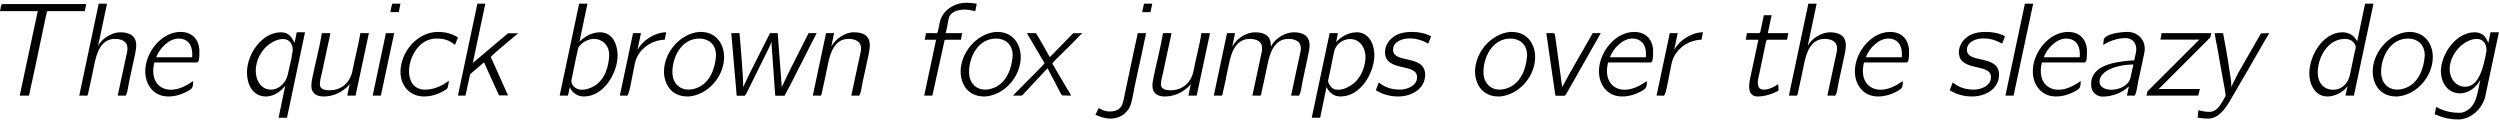 <?xml version="1.0" encoding="UTF-8"?>
<svg xmlns="http://www.w3.org/2000/svg" xmlns:xlink="http://www.w3.org/1999/xlink" width="812px" height="40px" viewBox="0 0 812 40" version="1.1">
<g id="surface1">
<path style=" stroke:none;fill-rule:nonzero;fill:rgb(0%,0%,0%);fill-opacity:1;" d="M 0.004 3.617 L 12.262 3.617 L 6.406 31.062 L 8.555 31.062 C 8.633 31.062 8.824 31.102 8.98 31.102 C 9.449 31.102 9.41 30.828 9.566 30.516 L 9.801 29.227 C 11.598 21.301 13.16 13.34 14.879 5.414 L 15.148 4.242 C 15.148 3.812 15.266 3.617 15.695 3.617 L 27.527 3.617 L 27.992 1.312 L 1.02 1.312 L 0.512 1.43 L 0.316 2.016 Z M 0.004 3.617 "/>
<path style=" stroke:none;fill-rule:nonzero;fill:rgb(0%,0%,0%);fill-opacity:1;" d="M 32.062 1.195 L 25.738 31.062 L 27.652 31.062 C 27.73 31.062 27.926 31.102 28.043 31.102 C 28.629 31.102 28.629 30.281 28.746 29.773 C 29.41 26.727 30.113 23.684 30.699 20.637 C 31.398 17.32 32.766 12.637 37.293 12.637 C 39.09 12.637 41.395 13.145 41.395 15.758 C 41.395 16.617 41.121 17.516 40.965 18.336 C 40.105 22.59 39.09 26.805 38.23 31.062 L 40.262 31.062 C 40.34 31.062 40.496 31.102 40.613 31.102 C 41.277 31.102 41.629 28.055 41.941 26.531 C 42.605 23.527 43.23 20.48 43.891 17.477 C 44.047 16.617 44.242 15.602 44.242 14.664 C 44.242 11.191 41.395 10.488 39.012 10.488 C 36.281 10.488 32.844 12.715 31.906 14.898 L 31.867 14.898 L 34.758 1.195 Z M 32.062 1.195 "/>
<path style=" stroke:none;fill-rule:nonzero;fill:rgb(0%,0%,0%);fill-opacity:1;" d="M 62.727 26.34 C 60.543 27.82 58.199 29.148 55.43 29.148 C 52.891 29.148 49.766 27.547 49.766 22.98 C 49.766 22.082 49.961 21.145 50.117 20.285 L 63.977 20.285 C 64.68 20.285 64.758 18.492 64.758 17.594 L 64.758 16.031 C 64.523 13.105 62.688 10.371 58.59 10.371 C 52.656 10.371 47.465 16.617 47.191 22.668 L 47.191 23.371 C 47.191 27 49.496 31.336 54.727 31.336 C 57.066 31.336 59.371 30.555 61.363 29.383 C 62.027 28.914 62.727 28.758 62.727 26.727 Z M 62.414 18.609 L 50.742 18.609 C 51.719 15.875 54.727 12.52 58.043 12.52 C 60.66 12.52 62.453 14.234 62.453 17.555 C 62.453 17.906 62.453 18.258 62.414 18.609 Z M 62.414 18.609 "/>
<path style=" stroke:none;fill-rule:nonzero;fill:rgb(0%,0%,0%);fill-opacity:1;" d="M 92.629 27.898 L 90.484 38.246 L 93.215 38.246 L 99.07 10.488 L 96.379 10.488 L 95.676 13.922 C 94.738 12.051 93.762 10.488 91.227 10.488 C 85.176 10.488 80.215 17.438 80.215 23.566 C 80.215 27.156 81.895 31.336 86.383 31.336 L 86.695 31.336 C 89.234 31.141 91.07 29.695 92.629 27.898 Z M 95.012 16.773 C 94.699 19.273 93.957 21.848 93.449 24.309 C 92.902 26.727 90.797 29.109 87.984 29.109 C 84.785 29.109 83.066 26.105 83.066 23.02 C 83.066 19 85.562 14.938 89.273 13.301 C 90.055 12.949 91.031 12.676 91.926 12.676 C 93.293 12.676 95.09 13.496 95.09 16.344 C 95.09 16.461 95.09 16.656 95.012 16.773 Z M 95.012 16.773 "/>
<path style=" stroke:none;fill-rule:nonzero;fill:rgb(0%,0%,0%);fill-opacity:1;" d="M 104.555 10.762 C 103.738 15.641 102.41 20.52 101.434 25.363 C 101.277 26.145 101.121 26.961 101.121 27.781 C 101.121 30.594 103.152 31.336 105.102 31.336 C 107.484 31.336 109.828 30.555 111.738 29.07 C 112.363 28.602 113.105 28.055 113.535 27.312 L 113.574 27.312 L 112.793 31.062 L 115.488 31.062 L 119.82 10.762 L 117.047 10.762 C 116.387 14.898 115.254 18.883 114.473 23.02 C 113.691 26.961 110.723 29.305 107.211 29.305 L 107.094 29.305 C 106 29.305 103.895 29.266 103.895 27.352 C 103.895 26.027 104.359 24.66 104.633 23.332 C 105.453 19.586 106.195 15.797 107.055 12.09 C 107.133 11.66 107.25 11.191 107.289 10.762 Z M 104.555 10.762 "/>
<path style=" stroke:none;fill-rule:nonzero;fill:rgb(0%,0%,0%);fill-opacity:1;" d="M 125.344 10.762 L 121.051 31.062 L 123.703 31.062 L 128.039 10.762 Z M 126.789 3.93 L 129.52 3.93 L 130.066 1.195 L 127.414 1.195 L 127.18 1.977 Z M 126.789 3.93 "/>
<path style=" stroke:none;fill-rule:nonzero;fill:rgb(0%,0%,0%);fill-opacity:1;" d="M 145.809 26.223 C 145.184 26.57 144.676 27.039 144.09 27.391 C 142.258 28.445 140.188 29.109 138.078 29.109 C 134.176 29.109 132.848 26.066 132.848 23.215 C 132.848 18.492 136.168 12.52 141.672 12.52 C 142.84 12.52 144.246 12.637 145.379 13.105 C 146.277 13.457 147.02 14.039 147.801 14.547 L 148.738 12.168 C 146.746 10.918 144.754 10.371 142.219 10.371 C 135.504 10.371 130.074 16.93 130.074 23.371 C 130.074 27.82 133.082 31.336 137.766 31.336 C 140.266 31.336 142.492 30.516 144.598 29.266 C 145.535 28.641 145.418 28.719 145.809 26.223 Z M 145.809 26.223 "/>
<path style=" stroke:none;fill-rule:nonzero;fill:rgb(0%,0%,0%);fill-opacity:1;" d="M 155.055 1.195 L 148.73 31.062 L 151.188 31.062 L 152.711 24.074 L 157.199 20.246 L 162.078 30.984 L 165.008 30.984 L 159.387 18.453 L 161.613 16.422 L 168.285 10.801 L 165.008 10.801 L 153.57 20.441 L 157.629 1.195 Z M 155.055 1.195 "/>
<path style=" stroke:none;fill-rule:nonzero;fill:rgb(0%,0%,0%);fill-opacity:1;" d="M 188.102 1.195 L 181.777 31.062 L 184.473 31.062 L 185.098 28.289 C 185.84 30.242 187.672 31.336 189.625 31.336 C 196.34 31.336 200.594 23.41 200.594 18.023 C 200.594 14.703 199.152 10.488 194.855 10.488 C 192.32 10.488 189.977 11.816 188.219 13.535 L 190.797 1.195 Z M 197.824 18.766 C 197.434 22.785 195.91 27 191.539 28.641 C 190.758 28.953 189.82 29.148 188.883 29.148 C 187.516 29.148 185.566 28.172 185.566 26.184 C 185.605 25.91 185.684 25.598 185.762 25.285 L 187.164 18.453 C 187.359 17.789 187.477 17.164 187.594 16.5 C 187.711 16.188 187.711 15.758 187.867 15.445 C 188.805 13.883 190.953 12.637 192.867 12.637 C 195.715 12.637 197.863 14.742 197.863 17.867 C 197.863 18.141 197.863 18.453 197.824 18.766 Z M 197.824 18.766 "/>
<path style=" stroke:none;fill-rule:nonzero;fill:rgb(0%,0%,0%);fill-opacity:1;" d="M 207.098 16.148 L 207.059 16.148 L 208.191 10.762 L 205.613 10.762 L 201.32 31.062 L 203.23 31.062 C 203.309 31.062 203.504 31.102 203.621 31.102 C 204.363 31.102 205.145 25.676 205.73 22.98 C 206.082 21.418 206.238 19.82 206.98 18.414 C 208.617 15.133 212.289 12.91 215.918 12.91 L 216.387 10.488 C 212.719 10.488 208.695 13.105 207.098 16.148 Z M 207.098 16.148 "/>
<path style=" stroke:none;fill-rule:nonzero;fill:rgb(0%,0%,0%);fill-opacity:1;" d="M 227.062 10.371 C 220.855 10.957 215.664 17.047 215.664 23.254 C 215.664 26.883 217.695 31.336 223.316 31.336 L 223.746 31.336 C 230.031 30.789 235.184 24.777 235.184 18.531 C 235.184 14.547 232.84 10.371 227.57 10.371 Z M 232.527 18.531 C 232.176 22.199 230.812 26.105 227.453 28.055 C 226.32 28.68 224.953 29.109 223.629 29.109 C 220.816 29.109 218.395 27.117 218.395 23.371 C 218.395 18.57 221.285 12.52 227.18 12.52 C 229.914 12.52 232.566 14.195 232.566 17.984 C 232.566 18.141 232.566 18.375 232.527 18.531 Z M 232.527 18.531 "/>
<path style=" stroke:none;fill-rule:nonzero;fill:rgb(0%,0%,0%);fill-opacity:1;" d="M 237.523 10.762 L 239.281 31.102 L 241.898 31.102 L 242.445 30.32 L 249.781 15.484 L 250.641 13.496 L 250.602 14.391 L 251.773 30.789 L 251.891 31.102 L 254.82 31.102 L 256.691 27.586 L 265.242 10.762 L 262.625 10.762 L 255.988 23.918 L 253.922 28.289 L 252.594 10.762 L 250.094 10.762 L 243.418 23.996 L 241.391 28.289 C 241.391 25.48 241.117 22.629 240.922 19.781 C 240.688 16.773 240.492 13.77 240.18 10.762 Z M 237.523 10.762 "/>
<path style=" stroke:none;fill-rule:nonzero;fill:rgb(0%,0%,0%);fill-opacity:1;" d="M 270.055 15.055 L 270.016 15.055 L 270.914 10.762 L 268.297 10.762 L 264.004 31.062 L 265.918 31.062 C 265.996 31.062 266.191 31.102 266.309 31.102 C 266.895 31.102 266.895 30.281 267.012 29.773 C 267.676 26.727 268.375 23.684 268.961 20.637 C 269.664 17.32 271.031 12.637 275.559 12.637 C 277.355 12.637 279.66 13.145 279.66 15.758 C 279.66 16.617 279.387 17.516 279.23 18.336 C 278.371 22.59 277.355 26.805 276.496 31.062 L 278.527 31.062 C 278.605 31.062 278.762 31.102 278.879 31.102 C 279.543 31.102 279.895 28.055 280.207 26.531 C 280.871 23.566 281.492 20.559 282.156 17.594 C 282.312 16.656 282.508 15.641 282.508 14.664 C 282.508 11.035 279.621 10.488 277.277 10.488 C 274.352 10.488 271.266 12.793 270.055 15.055 Z M 270.055 15.055 "/>
<path style=" stroke:none;fill-rule:nonzero;fill:rgb(0%,0%,0%);fill-opacity:1;" d="M 300.766 10.762 L 300.336 12.91 L 304.043 12.91 L 300.18 31.062 L 302.836 31.062 L 306.816 12.988 L 307.246 12.91 L 312.086 12.91 L 312.516 10.762 L 307.129 10.762 C 307.52 9.512 307.715 8.184 307.949 6.938 C 308.105 6.352 308.145 5.727 308.418 5.219 C 309.277 3.617 311.578 3.109 313.336 3.109 C 314.547 3.109 315.68 3.422 316.77 3.617 L 317.238 1.195 C 316.148 1.043 314.977 0.887 313.844 0.887 C 310.367 0.887 306.855 2.836 305.566 6.156 C 305.059 7.406 304.746 10.488 304.395 10.684 C 304.277 10.762 304.082 10.801 303.926 10.801 C 303.73 10.801 303.539 10.762 303.383 10.762 Z M 300.766 10.762 "/>
<path style=" stroke:none;fill-rule:nonzero;fill:rgb(0%,0%,0%);fill-opacity:1;" d="M 323.414 10.371 C 317.207 10.957 312.016 17.047 312.016 23.254 C 312.016 26.883 314.043 31.336 319.668 31.336 L 320.098 31.336 C 326.383 30.789 331.535 24.777 331.535 18.531 C 331.535 14.547 329.191 10.371 323.922 10.371 Z M 328.879 18.531 C 328.527 22.199 327.16 26.105 323.805 28.055 C 322.672 28.68 321.305 29.109 319.98 29.109 C 317.168 29.109 314.746 27.117 314.746 23.371 C 314.746 18.57 317.637 12.52 323.531 12.52 C 326.266 12.52 328.918 14.195 328.918 17.984 C 328.918 18.141 328.918 18.375 328.879 18.531 Z M 328.879 18.531 "/>
<path style=" stroke:none;fill-rule:nonzero;fill:rgb(0%,0%,0%);fill-opacity:1;" d="M 333.527 10.762 L 339.266 20.52 L 338.562 21.379 L 328.961 31.062 L 331.93 31.062 L 340.242 22.16 L 344.5 30.281 L 344.965 30.984 L 347.934 31.062 C 347.465 30.164 346.918 29.305 346.371 28.445 L 343.406 23.41 C 343.055 22.746 342.664 22.082 342.273 21.418 C 342.117 21.223 341.844 20.871 341.844 20.598 C 341.922 20.168 343.523 18.805 344.266 18.023 C 346.332 15.914 348.598 13.844 350.59 11.66 C 350.902 11.348 351.211 11.113 351.484 10.762 L 348.559 10.801 L 340.984 18.57 L 337.785 12.91 L 336.496 10.801 L 335.637 10.762 Z M 333.527 10.762 "/>
<path style=" stroke:none;fill-rule:nonzero;fill:rgb(0%,0%,0%);fill-opacity:1;" d="M 369.539 10.762 C 369.461 11.426 369.227 12.129 369.109 12.832 C 367.977 17.75 367.039 22.707 365.945 27.664 C 365.633 29.227 365.285 30.75 364.973 32.312 C 364.543 34.223 363.957 36.215 360.402 36.215 C 358.961 36.215 358.062 35.746 356.852 35.082 L 355.797 37.27 C 357.359 37.973 358.996 38.52 360.676 38.52 C 362.785 38.52 364.895 37.699 366.336 35.746 C 367.234 34.574 367.469 33.285 367.781 31.922 C 368.953 25.559 370.555 19.234 371.801 12.871 C 371.957 12.168 372.152 11.426 372.23 10.762 Z M 371.57 1.195 L 370.984 3.93 L 373.676 3.93 L 374.262 1.195 Z M 371.57 1.195 "/>
<path style=" stroke:none;fill-rule:nonzero;fill:rgb(0%,0%,0%);fill-opacity:1;" d="M 377.746 10.762 C 376.926 15.641 375.602 20.52 374.625 25.363 C 374.469 26.145 374.312 26.961 374.312 27.781 C 374.312 30.594 376.344 31.336 378.293 31.336 C 380.676 31.336 383.016 30.555 384.93 29.07 C 385.555 28.602 386.297 28.055 386.727 27.312 L 386.766 27.312 L 385.984 31.062 L 388.68 31.062 L 393.012 10.762 L 390.238 10.762 C 389.574 14.898 388.445 18.883 387.664 23.02 C 386.883 26.961 383.914 29.305 380.402 29.305 L 380.285 29.305 C 379.191 29.305 377.082 29.266 377.082 27.352 C 377.082 26.027 377.551 24.66 377.824 23.332 C 378.645 19.586 379.387 15.797 380.246 12.09 C 380.324 11.66 380.441 11.191 380.48 10.762 Z M 377.746 10.762 "/>
<path style=" stroke:none;fill-rule:nonzero;fill:rgb(0%,0%,0%);fill-opacity:1;" d="M 400.293 15.055 L 400.254 15.055 L 401.152 10.762 L 398.535 10.762 L 394.242 31.062 L 396.152 31.062 C 396.23 31.062 396.426 31.102 396.543 31.102 C 397.129 31.102 397.129 30.281 397.246 29.773 L 398.027 26.301 C 398.379 24.387 398.77 22.551 399.199 20.637 C 399.824 17.516 401.23 12.637 405.875 12.637 C 407.629 12.637 409.934 13.145 409.934 15.68 C 409.934 16.617 409.66 17.516 409.504 18.336 C 408.645 22.59 407.629 26.805 406.773 31.062 L 408.723 31.062 C 408.801 31.062 408.996 31.102 409.113 31.102 C 409.699 31.102 409.699 30.281 409.777 29.773 L 410.559 26.301 C 410.949 24.387 411.34 22.551 411.77 20.637 C 412.395 17.516 413.801 12.637 418.445 12.637 C 420.203 12.637 422.504 13.145 422.504 15.68 C 422.504 16.617 422.23 17.516 422.074 18.336 C 421.176 22.59 420.203 26.805 419.344 31.062 L 421.371 31.062 C 421.449 31.062 421.566 31.102 421.723 31.102 C 422.387 31.102 422.738 28.055 423.051 26.531 L 424.965 17.516 C 425.16 16.617 425.355 15.641 425.355 14.703 C 425.355 11.387 422.777 10.488 420.281 10.488 C 417.273 10.488 413.953 12.637 412.824 15.133 C 412.707 14.195 412.746 13.262 412.238 12.402 C 411.34 10.879 409.348 10.488 407.746 10.488 C 404.703 10.488 401.734 12.48 400.293 15.055 Z M 400.293 15.055 "/>
<path style=" stroke:none;fill-rule:nonzero;fill:rgb(0%,0%,0%);fill-opacity:1;" d="M 433.977 13.652 L 434.562 10.762 L 431.871 10.762 L 426.051 38.246 L 428.785 38.246 L 430.855 28.289 C 431.949 30.438 433.508 31.336 435.383 31.336 C 442.098 31.336 446.391 23.449 446.391 17.945 L 446.391 17.555 C 446.273 14.469 444.867 10.879 441.121 10.488 L 440.809 10.488 C 438.039 10.488 435.773 11.816 433.977 13.652 Z M 443.504 19.117 C 443.191 23.059 441.238 26.609 437.727 28.328 C 436.789 28.836 435.695 29.148 434.602 29.148 C 433.391 29.148 432.492 28.719 431.793 27.469 C 431.559 27.117 431.363 26.609 431.363 26.184 C 431.402 25.91 431.48 25.598 431.559 25.285 L 431.949 23.488 C 432.297 21.809 432.648 20.168 432.961 18.492 L 433.391 16.5 C 433.938 14.312 436.242 12.676 438.465 12.676 C 441.668 12.676 443.387 15.445 443.504 18.141 Z M 443.504 19.117 "/>
<path style=" stroke:none;fill-rule:nonzero;fill:rgb(0%,0%,0%);fill-opacity:1;" d="M 447.816 26.805 L 446.879 29.305 C 449.027 30.672 451.562 31.336 454.141 31.336 C 458.434 31.336 462.887 28.914 462.887 24.27 C 462.887 17.555 452.461 20.793 452.461 16.188 C 452.461 13.457 455.586 12.48 457.73 12.48 C 459.996 12.48 461.715 12.988 463.898 14.156 L 464.836 11.777 C 462.965 10.801 460.855 10.371 458.746 10.371 C 456.289 10.371 453.906 10.723 451.953 12.48 C 450.742 13.535 449.848 15.25 449.848 16.93 C 449.848 23.527 460.27 20.324 460.27 25.051 C 460.27 27.898 457.027 29.109 454.688 29.109 C 452.617 29.109 450.473 28.641 448.676 27.391 C 448.402 27.234 448.129 26.961 447.816 26.805 Z M 447.816 26.805 "/>
<path style=" stroke:none;fill-rule:nonzero;fill:rgb(0%,0%,0%);fill-opacity:1;" d="M 490.496 10.371 C 484.289 10.957 479.094 17.047 479.094 23.254 C 479.094 26.883 481.125 31.336 486.746 31.336 L 487.176 31.336 C 493.461 30.789 498.613 24.777 498.613 18.531 C 498.613 14.547 496.273 10.371 491 10.371 Z M 495.961 18.531 C 495.609 22.199 494.242 26.105 490.883 28.055 C 489.754 28.68 488.387 29.109 487.059 29.109 C 484.25 29.109 481.828 27.117 481.828 23.371 C 481.828 18.57 484.715 12.52 490.613 12.52 C 493.344 12.52 496 14.195 496 17.984 C 496 18.141 496 18.375 495.961 18.531 Z M 495.961 18.531 "/>
<path style=" stroke:none;fill-rule:nonzero;fill:rgb(0%,0%,0%);fill-opacity:1;" d="M 502.246 10.762 L 505.137 30.75 L 505.293 31.102 L 508.258 31.102 L 508.922 30.164 L 519.93 10.762 L 517.316 10.762 L 509.977 23.566 L 507.398 28.289 L 505.176 12.09 L 504.902 10.84 L 504.238 10.762 Z M 502.246 10.762 "/>
<path style=" stroke:none;fill-rule:nonzero;fill:rgb(0%,0%,0%);fill-opacity:1;" d="M 534.895 26.34 C 532.707 27.82 530.363 29.148 527.594 29.148 C 525.055 29.148 521.934 27.547 521.934 22.98 C 521.934 22.082 522.129 21.145 522.281 20.285 L 536.141 20.285 C 536.844 20.285 536.922 18.492 536.922 17.594 L 536.922 16.031 C 536.688 13.105 534.855 10.371 530.754 10.371 C 524.82 10.371 519.629 16.617 519.355 22.668 L 519.355 23.371 C 519.355 27 521.66 31.336 526.891 31.336 C 529.23 31.336 531.535 30.555 533.527 29.383 C 534.191 28.914 534.895 28.758 534.895 26.727 Z M 534.582 18.609 L 522.906 18.609 C 523.883 15.875 526.891 12.52 530.207 12.52 C 532.824 12.52 534.621 14.234 534.621 17.555 C 534.621 17.906 534.621 18.258 534.582 18.609 Z M 534.582 18.609 "/>
<path style=" stroke:none;fill-rule:nonzero;fill:rgb(0%,0%,0%);fill-opacity:1;" d="M 543.824 16.148 L 543.785 16.148 L 544.918 10.762 L 542.34 10.762 L 538.047 31.062 L 539.961 31.062 C 540.039 31.062 540.234 31.102 540.352 31.102 C 541.094 31.102 541.871 25.676 542.457 22.98 C 542.809 21.418 542.965 19.82 543.707 18.414 C 545.348 15.133 549.016 12.91 552.648 12.91 L 553.117 10.488 C 549.445 10.488 545.426 13.105 543.824 16.148 Z M 543.824 16.148 "/>
<path style=" stroke:none;fill-rule:nonzero;fill:rgb(0%,0%,0%);fill-opacity:1;" d="M 567.43 10.762 L 567 12.91 L 571.137 12.91 C 570.98 13.418 570.941 13.922 570.785 14.469 L 570.238 17.086 C 569.691 19.742 569.105 22.395 568.52 25.09 C 568.285 26.105 568.129 27.156 568.129 28.211 C 568.129 30.203 569.145 31.336 570.824 31.336 C 572.973 31.336 575.234 30.672 577.031 29.773 C 577.305 29.656 577.695 29.5 577.695 29.109 C 577.695 28.602 577.578 27.898 577.539 27.352 C 576.172 28.211 574.727 29.109 572.816 29.109 C 571.332 29.109 570.941 28.055 570.941 26.883 L 570.941 26.492 C 571.02 25.48 571.332 24.465 571.527 23.488 C 571.84 21.965 572.113 20.52 572.465 19 L 573.363 14.625 C 573.598 13.844 573.559 12.91 574.105 12.91 L 580.43 12.91 L 580.855 10.762 L 574.184 10.762 L 575.43 4.945 L 572.895 4.945 L 571.762 10.293 L 571.566 10.684 L 571.215 10.762 Z M 567.43 10.762 "/>
<path style=" stroke:none;fill-rule:nonzero;fill:rgb(0%,0%,0%);fill-opacity:1;" d="M 587.352 1.195 L 581.027 31.062 L 582.941 31.062 C 583.02 31.062 583.215 31.102 583.332 31.102 C 583.918 31.102 583.918 30.281 584.035 29.773 C 584.699 26.727 585.402 23.684 585.988 20.637 C 586.691 17.32 588.055 12.637 592.586 12.637 C 594.379 12.637 596.684 13.145 596.684 15.758 C 596.684 16.617 596.41 17.516 596.254 18.336 C 595.395 22.59 594.379 26.805 593.52 31.062 L 595.551 31.062 C 595.629 31.062 595.785 31.102 595.902 31.102 C 596.566 31.102 596.918 28.055 597.23 26.531 C 597.895 23.527 598.52 20.48 599.184 17.477 C 599.34 16.617 599.531 15.602 599.531 14.664 C 599.531 11.191 596.684 10.488 594.301 10.488 C 591.57 10.488 588.133 12.715 587.195 14.898 L 587.156 14.898 L 590.047 1.195 Z M 587.352 1.195 "/>
<path style=" stroke:none;fill-rule:nonzero;fill:rgb(0%,0%,0%);fill-opacity:1;" d="M 618.02 26.34 C 615.832 27.82 613.488 29.148 610.719 29.148 C 608.18 29.148 605.059 27.547 605.059 22.98 C 605.059 22.082 605.254 21.145 605.406 20.285 L 619.266 20.285 C 619.969 20.285 620.047 18.492 620.047 17.594 L 620.047 16.031 C 619.812 13.105 617.98 10.371 613.879 10.371 C 607.945 10.371 602.754 16.617 602.48 22.668 L 602.48 23.371 C 602.48 27 604.785 31.336 610.016 31.336 C 612.355 31.336 614.66 30.555 616.652 29.383 C 617.316 28.914 618.02 28.758 618.02 26.727 Z M 617.707 18.609 L 606.031 18.609 C 607.008 15.875 610.016 12.52 613.332 12.52 C 615.949 12.52 617.746 14.234 617.746 17.555 C 617.746 17.906 617.746 18.258 617.707 18.609 Z M 617.707 18.609 "/>
<path style=" stroke:none;fill-rule:nonzero;fill:rgb(0%,0%,0%);fill-opacity:1;" d="M 634.219 26.805 L 633.281 29.305 C 635.426 30.672 637.965 31.336 640.543 31.336 C 644.836 31.336 649.285 28.914 649.285 24.27 C 649.285 17.555 638.863 20.793 638.863 16.188 C 638.863 13.457 641.984 12.48 644.133 12.48 C 646.398 12.48 648.113 12.988 650.301 14.156 L 651.238 11.777 C 649.363 10.801 647.258 10.371 645.148 10.371 C 642.688 10.371 640.309 10.723 638.355 12.48 C 637.145 13.535 636.246 15.25 636.246 16.93 C 636.246 23.527 646.672 20.324 646.672 25.051 C 646.672 27.898 643.43 29.109 641.09 29.109 C 639.02 29.109 636.871 28.641 635.074 27.391 C 634.805 27.234 634.531 26.961 634.219 26.805 Z M 634.219 26.805 "/>
<path style=" stroke:none;fill-rule:nonzero;fill:rgb(0%,0%,0%);fill-opacity:1;" d="M 657.684 1.195 L 651.359 31.062 L 654.012 31.062 L 660.375 1.195 Z M 657.684 1.195 "/>
<path style=" stroke:none;fill-rule:nonzero;fill:rgb(0%,0%,0%);fill-opacity:1;" d="M 675.805 26.34 C 673.617 27.82 671.277 29.148 668.504 29.148 C 665.965 29.148 662.844 27.547 662.844 22.98 C 662.844 22.082 663.039 21.145 663.195 20.285 L 677.055 20.285 C 677.758 20.285 677.836 18.492 677.836 17.594 L 677.836 16.031 C 677.602 13.105 675.766 10.371 671.668 10.371 C 665.73 10.371 660.539 16.617 660.266 22.668 L 660.266 23.371 C 660.266 27 662.57 31.336 667.801 31.336 C 670.145 31.336 672.445 30.555 674.438 29.383 C 675.102 28.914 675.805 28.758 675.805 26.727 Z M 675.492 18.609 L 663.82 18.609 C 664.797 15.875 667.801 12.52 671.121 12.52 C 673.734 12.52 675.531 14.234 675.531 17.555 C 675.531 17.906 675.531 18.258 675.492 18.609 Z M 675.492 18.609 "/>
<path style=" stroke:none;fill-rule:nonzero;fill:rgb(0%,0%,0%);fill-opacity:1;" d="M 683.059 14.586 C 683.684 14.312 684.23 13.922 684.852 13.652 C 686.57 12.871 688.445 12.363 690.398 12.363 C 692.582 12.363 693.832 13.961 693.871 15.914 C 693.871 16.93 693.52 18.023 693.324 19 C 693.324 19.352 693.207 19.664 692.777 19.664 L 692.074 19.664 C 687.234 20.094 679.191 21.027 679.191 27.312 C 679.191 29.305 680.051 30.789 682.277 31.336 C 682.512 31.336 682.668 31.375 682.902 31.375 C 685.984 31.375 689.266 30.203 691.449 28.055 L 690.828 31.062 L 692.777 31.062 C 692.895 31.062 693.012 31.102 693.129 31.102 C 693.832 31.102 694.223 27.859 694.496 26.379 C 695.082 23.879 695.59 21.418 696.098 18.922 C 696.293 18.062 696.527 17.203 696.605 16.305 L 696.605 15.797 C 696.605 12.793 694.418 10.605 691.488 10.371 L 691.023 10.371 C 688.758 10.371 683.645 10.996 683.293 12.91 C 683.254 13.457 683.215 14.039 683.059 14.586 Z M 692.934 20.949 C 692.66 22.004 692.465 23.137 692.191 24.27 C 692.035 25.129 691.84 25.988 691.293 26.727 C 690.047 28.328 687.82 29.148 685.75 29.148 C 684.191 29.148 681.926 28.602 681.926 26.492 C 681.926 24.035 684.699 22.551 686.727 21.887 C 688.719 21.262 690.867 20.949 692.934 20.949 Z M 692.934 20.949 "/>
<path style=" stroke:none;fill-rule:nonzero;fill:rgb(0%,0%,0%);fill-opacity:1;" d="M 702.117 10.762 L 701.688 12.871 L 714.336 12.871 L 697.512 29.656 L 697.16 31.062 L 713.984 31.062 L 714.531 28.914 L 701.141 28.914 L 717.887 12.168 L 718.238 10.762 Z M 702.117 10.762 "/>
<path style=" stroke:none;fill-rule:nonzero;fill:rgb(0%,0%,0%);fill-opacity:1;" d="M 719.328 10.762 C 719.523 12.363 719.875 13.883 720.188 15.484 C 720.969 20.016 721.75 24.465 722.605 28.992 L 722.801 30.242 C 722.84 30.398 722.879 30.633 722.879 30.828 L 722.879 30.984 C 722.879 31.219 722.723 31.453 722.605 31.648 L 721.867 32.934 C 720.93 34.496 719.758 36.332 717.648 36.332 C 716.438 36.332 715.23 36.137 714.059 35.785 L 713.785 38.207 C 714.879 38.363 716.047 38.52 717.18 38.52 C 720.617 38.52 722.801 35.277 724.402 32.547 C 728.23 25.988 732.094 19.391 735.879 12.715 C 736.27 12.09 736.738 11.426 737.012 10.762 L 734.359 10.84 L 726.941 23.762 L 724.676 28.289 C 724.715 28.094 724.715 27.859 724.715 27.664 C 724.715 25.988 724.324 24.27 724.09 22.629 C 723.543 18.688 722.801 14.703 722.062 10.762 Z M 719.328 10.762 "/>
<path style=" stroke:none;fill-rule:nonzero;fill:rgb(0%,0%,0%);fill-opacity:1;" d="M 768.176 1.195 L 765.641 13.34 C 764.977 12.52 764.625 11.777 763.688 11.27 C 762.75 10.723 761.812 10.488 760.84 10.488 C 754.477 10.488 750.062 18.062 750.062 23.879 C 750.062 27.195 751.781 31.336 755.996 31.336 C 758.457 31.336 761.27 29.812 762.438 28.016 L 762.477 28.016 L 761.812 31.062 L 764.547 31.062 L 770.91 1.195 Z M 765.133 15.367 C 765.094 16.031 764.859 16.734 764.703 17.359 C 764.273 19.703 763.688 22.004 763.258 24.309 C 762.711 26.961 760.723 29.148 757.793 29.148 C 754.672 29.148 752.797 26.766 752.797 23.605 C 752.797 18.766 755.918 12.637 761.66 12.637 C 762.984 12.637 764.312 13.145 765.016 14.703 C 765.094 14.898 765.133 15.055 765.133 15.211 Z M 765.133 15.367 "/>
<path style=" stroke:none;fill-rule:nonzero;fill:rgb(0%,0%,0%);fill-opacity:1;" d="M 782.055 10.371 C 775.848 10.957 770.656 17.047 770.656 23.254 C 770.656 26.883 772.688 31.336 778.309 31.336 L 778.738 31.336 C 785.023 30.789 790.176 24.777 790.176 18.531 C 790.176 14.547 787.832 10.371 782.562 10.371 Z M 787.52 18.531 C 787.168 22.199 785.805 26.105 782.445 28.055 C 781.312 28.68 779.949 29.109 778.621 29.109 C 775.809 29.109 773.391 27.117 773.391 23.371 C 773.391 18.57 776.277 12.52 782.172 12.52 C 784.906 12.52 787.559 14.195 787.559 17.984 C 787.559 18.141 787.559 18.375 787.52 18.531 Z M 787.52 18.531 "/>
<path style=" stroke:none;fill-rule:nonzero;fill:rgb(0%,0%,0%);fill-opacity:1;" d="M 805.562 25.949 L 805.602 25.949 C 805.445 26.766 805.25 27.586 805.094 28.406 C 804.469 31.336 803.961 34.34 801.23 35.902 C 800.488 36.41 799.668 36.645 798.77 36.645 C 796.66 36.645 794.555 36.254 792.602 35.395 C 792.133 35.199 791.742 34.926 791.273 34.73 L 790.766 37.074 C 793.305 38.207 795.645 38.793 798.457 38.793 L 798.965 38.793 C 802.633 38.441 805.719 35.707 806.93 32.312 C 807.242 31.531 807.359 30.672 807.516 29.852 L 808.254 26.418 C 809.309 21.652 810.246 16.852 811.301 12.129 C 811.418 11.582 811.574 11.035 811.613 10.488 L 808.918 10.488 L 808.215 13.922 C 807.672 12.949 807.477 12.129 806.578 11.387 C 805.758 10.762 804.82 10.488 803.766 10.488 C 797.559 10.488 792.797 17.789 792.797 23.137 C 792.797 26.418 794.711 30.32 799.082 30.32 C 801.777 30.32 804.469 28.25 805.562 25.949 Z M 807.555 16.773 C 807.398 18.023 807.047 19.312 806.773 20.52 C 805.992 23.527 804.508 28.172 800.684 28.172 C 797.598 28.172 795.645 25.441 795.645 22.512 C 795.645 17.438 800.332 12.637 804.508 12.637 C 805.797 12.637 807.633 13.457 807.633 16.344 C 807.633 16.461 807.633 16.656 807.555 16.773 Z M 807.555 16.773 "/>
</g>
</svg>
